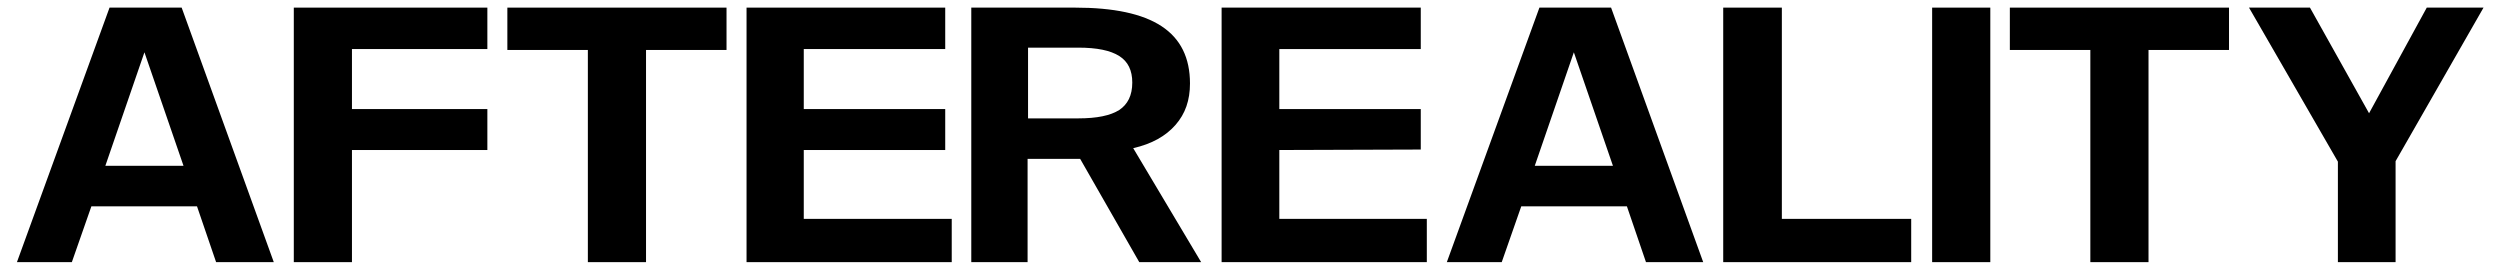 <?xml version="1.0" encoding="UTF-8"?> <svg xmlns="http://www.w3.org/2000/svg" width="146" height="16" viewBox="0 0 146 16" fill="none"> <path d="M6.397 0.445L0.989 15.309H4.196L5.337 12.049H11.505L12.62 15.309H15.989L10.609 0.445H6.397ZM6.152 9.684L8.435 3.054L10.717 9.684H6.152Z" fill="black"></path> <path d="M17.158 15.309H20.554V8.761H28.462V6.369H20.554V2.864H28.462V0.445H17.158V15.309Z" fill="black"></path> <path d="M29.63 2.918H34.331V15.309H37.728V2.918H42.429V0.445H29.63V2.918Z" fill="black"></path> <path d="M46.94 8.761H55.201V6.369H46.94V2.864H55.201V0.445H43.598V15.309H55.581V12.782H46.94V8.761Z" fill="black"></path> <path d="M68.652 7.293C69.223 6.641 69.495 5.853 69.495 4.875C69.495 3.38 68.951 2.266 67.837 1.532C66.723 0.799 65.038 0.445 62.783 0.445H56.723V15.309H60.011V9.277H63.081L66.533 15.309H70.147L66.179 8.652C67.266 8.407 68.082 7.945 68.652 7.293ZM65.364 6.424C64.848 6.75 64.06 6.913 62.973 6.913H60.038V2.782H62.973C64.06 2.782 64.848 2.945 65.364 3.271C65.88 3.597 66.125 4.114 66.125 4.82C66.125 5.581 65.853 6.097 65.364 6.424Z" fill="black"></path> <path d="M74.712 8.761L82.973 8.733V6.369H74.712V2.864H82.973V0.445H71.342V15.309H83.326V12.782H74.712V8.761Z" fill="black"></path> <path d="M89.902 0.445L84.495 15.309H87.701L88.842 12.049H95.011L96.125 15.309H99.467L94.087 0.445H89.902ZM89.63 9.684L91.913 3.054L94.196 9.684H89.63Z" fill="black"></path> <path d="M104.06 0.445H100.636V15.309H111.614V12.782H104.06V0.445Z" fill="black"></path> <path d="M116.234 0.445H112.837V15.309H116.234V0.445Z" fill="black"></path> <path d="M117.375 2.918H122.076V15.309H125.473V2.918H130.174V0.445H117.375V2.918Z" fill="black"></path> <path d="M141.723 0.445L138.353 6.614L134.902 0.445H131.342L136.533 9.44V15.309H139.902V9.413L145.038 0.445H141.723Z" fill="black"></path> </svg> 